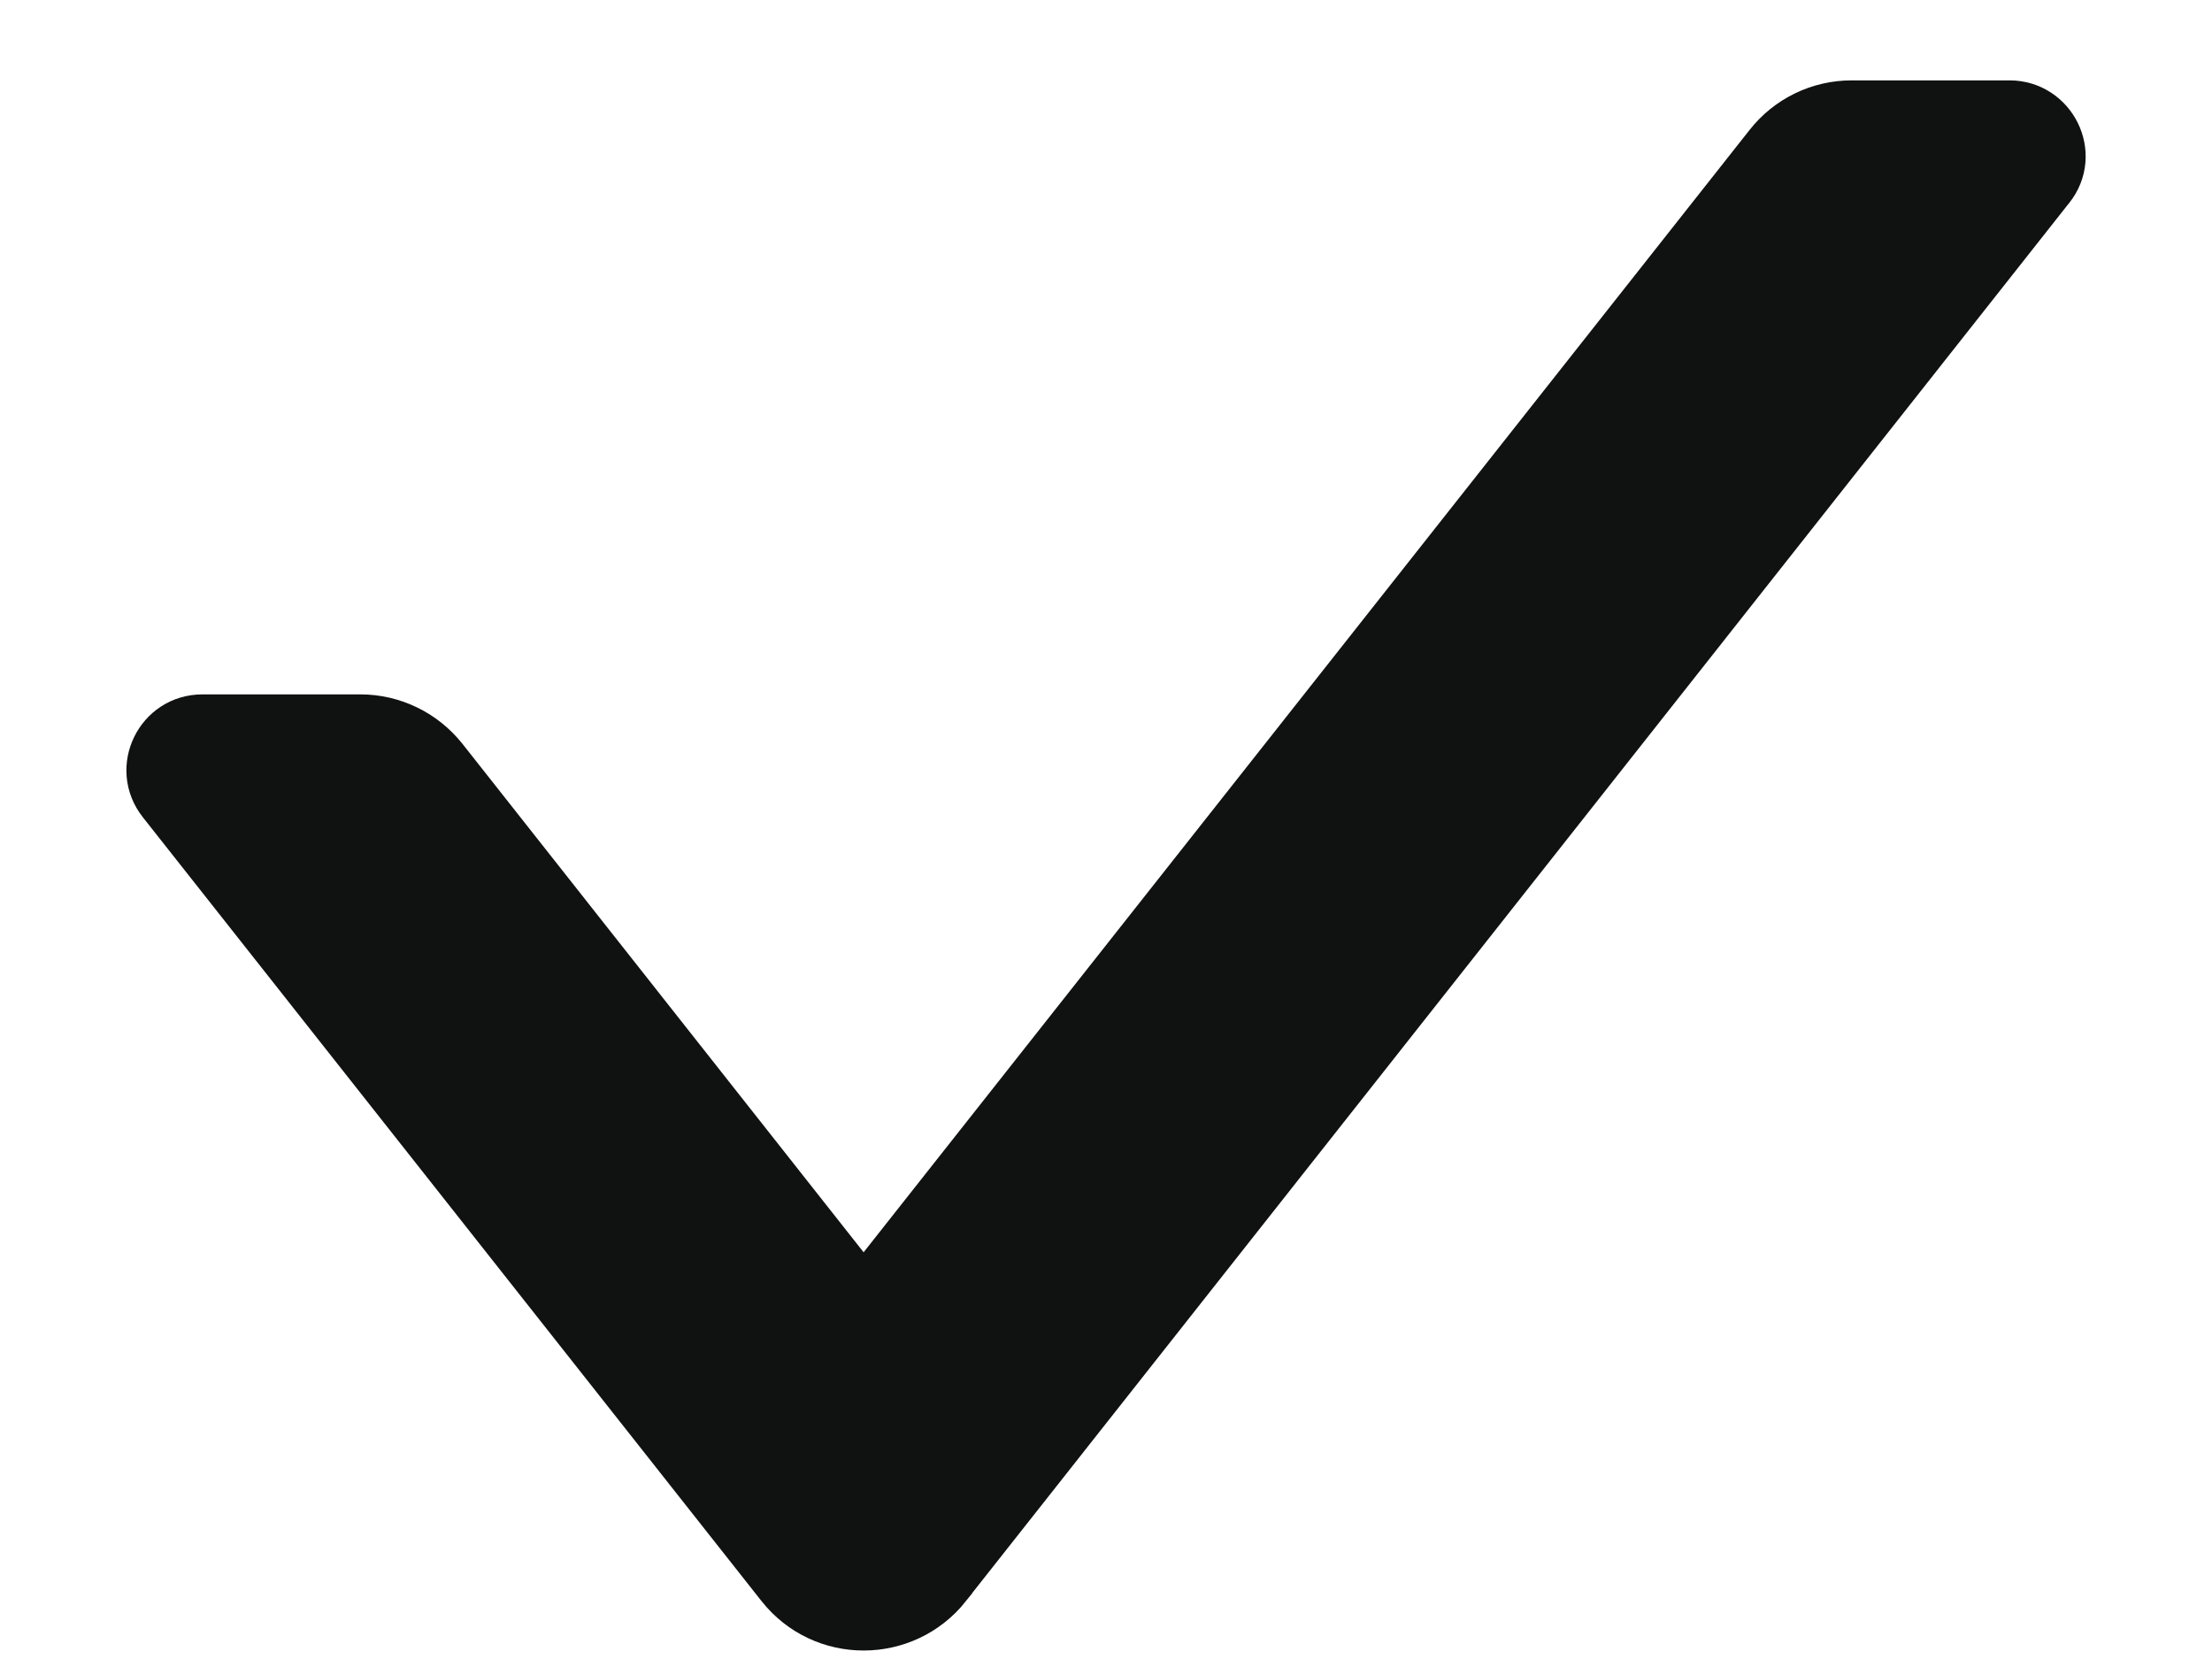 <svg width="12" height="9" viewBox="0 0 12 9" fill="none" xmlns="http://www.w3.org/2000/svg">
<path d="M1.955 3.924H1.955H1.098C0.885 3.924 0.766 4.169 0.898 4.336L0.898 4.336L4.254 8.588L4.254 8.588C4.474 8.867 4.896 8.866 5.117 8.589L5.117 8.588L11.101 1.005C11.101 1.005 11.102 1.005 11.102 1.004C11.236 0.837 11.112 0.593 10.902 0.593H10.045C9.877 0.593 9.718 0.67 9.614 0.803C9.614 0.803 9.614 0.803 9.614 0.803L4.685 7.047L2.386 4.133C2.386 4.133 2.386 4.133 2.386 4.133C2.334 4.068 2.269 4.015 2.194 3.979C2.12 3.943 2.038 3.924 1.955 3.924Z" fill="#101211" stroke="#101211" stroke-width="0.314"/>
</svg>
